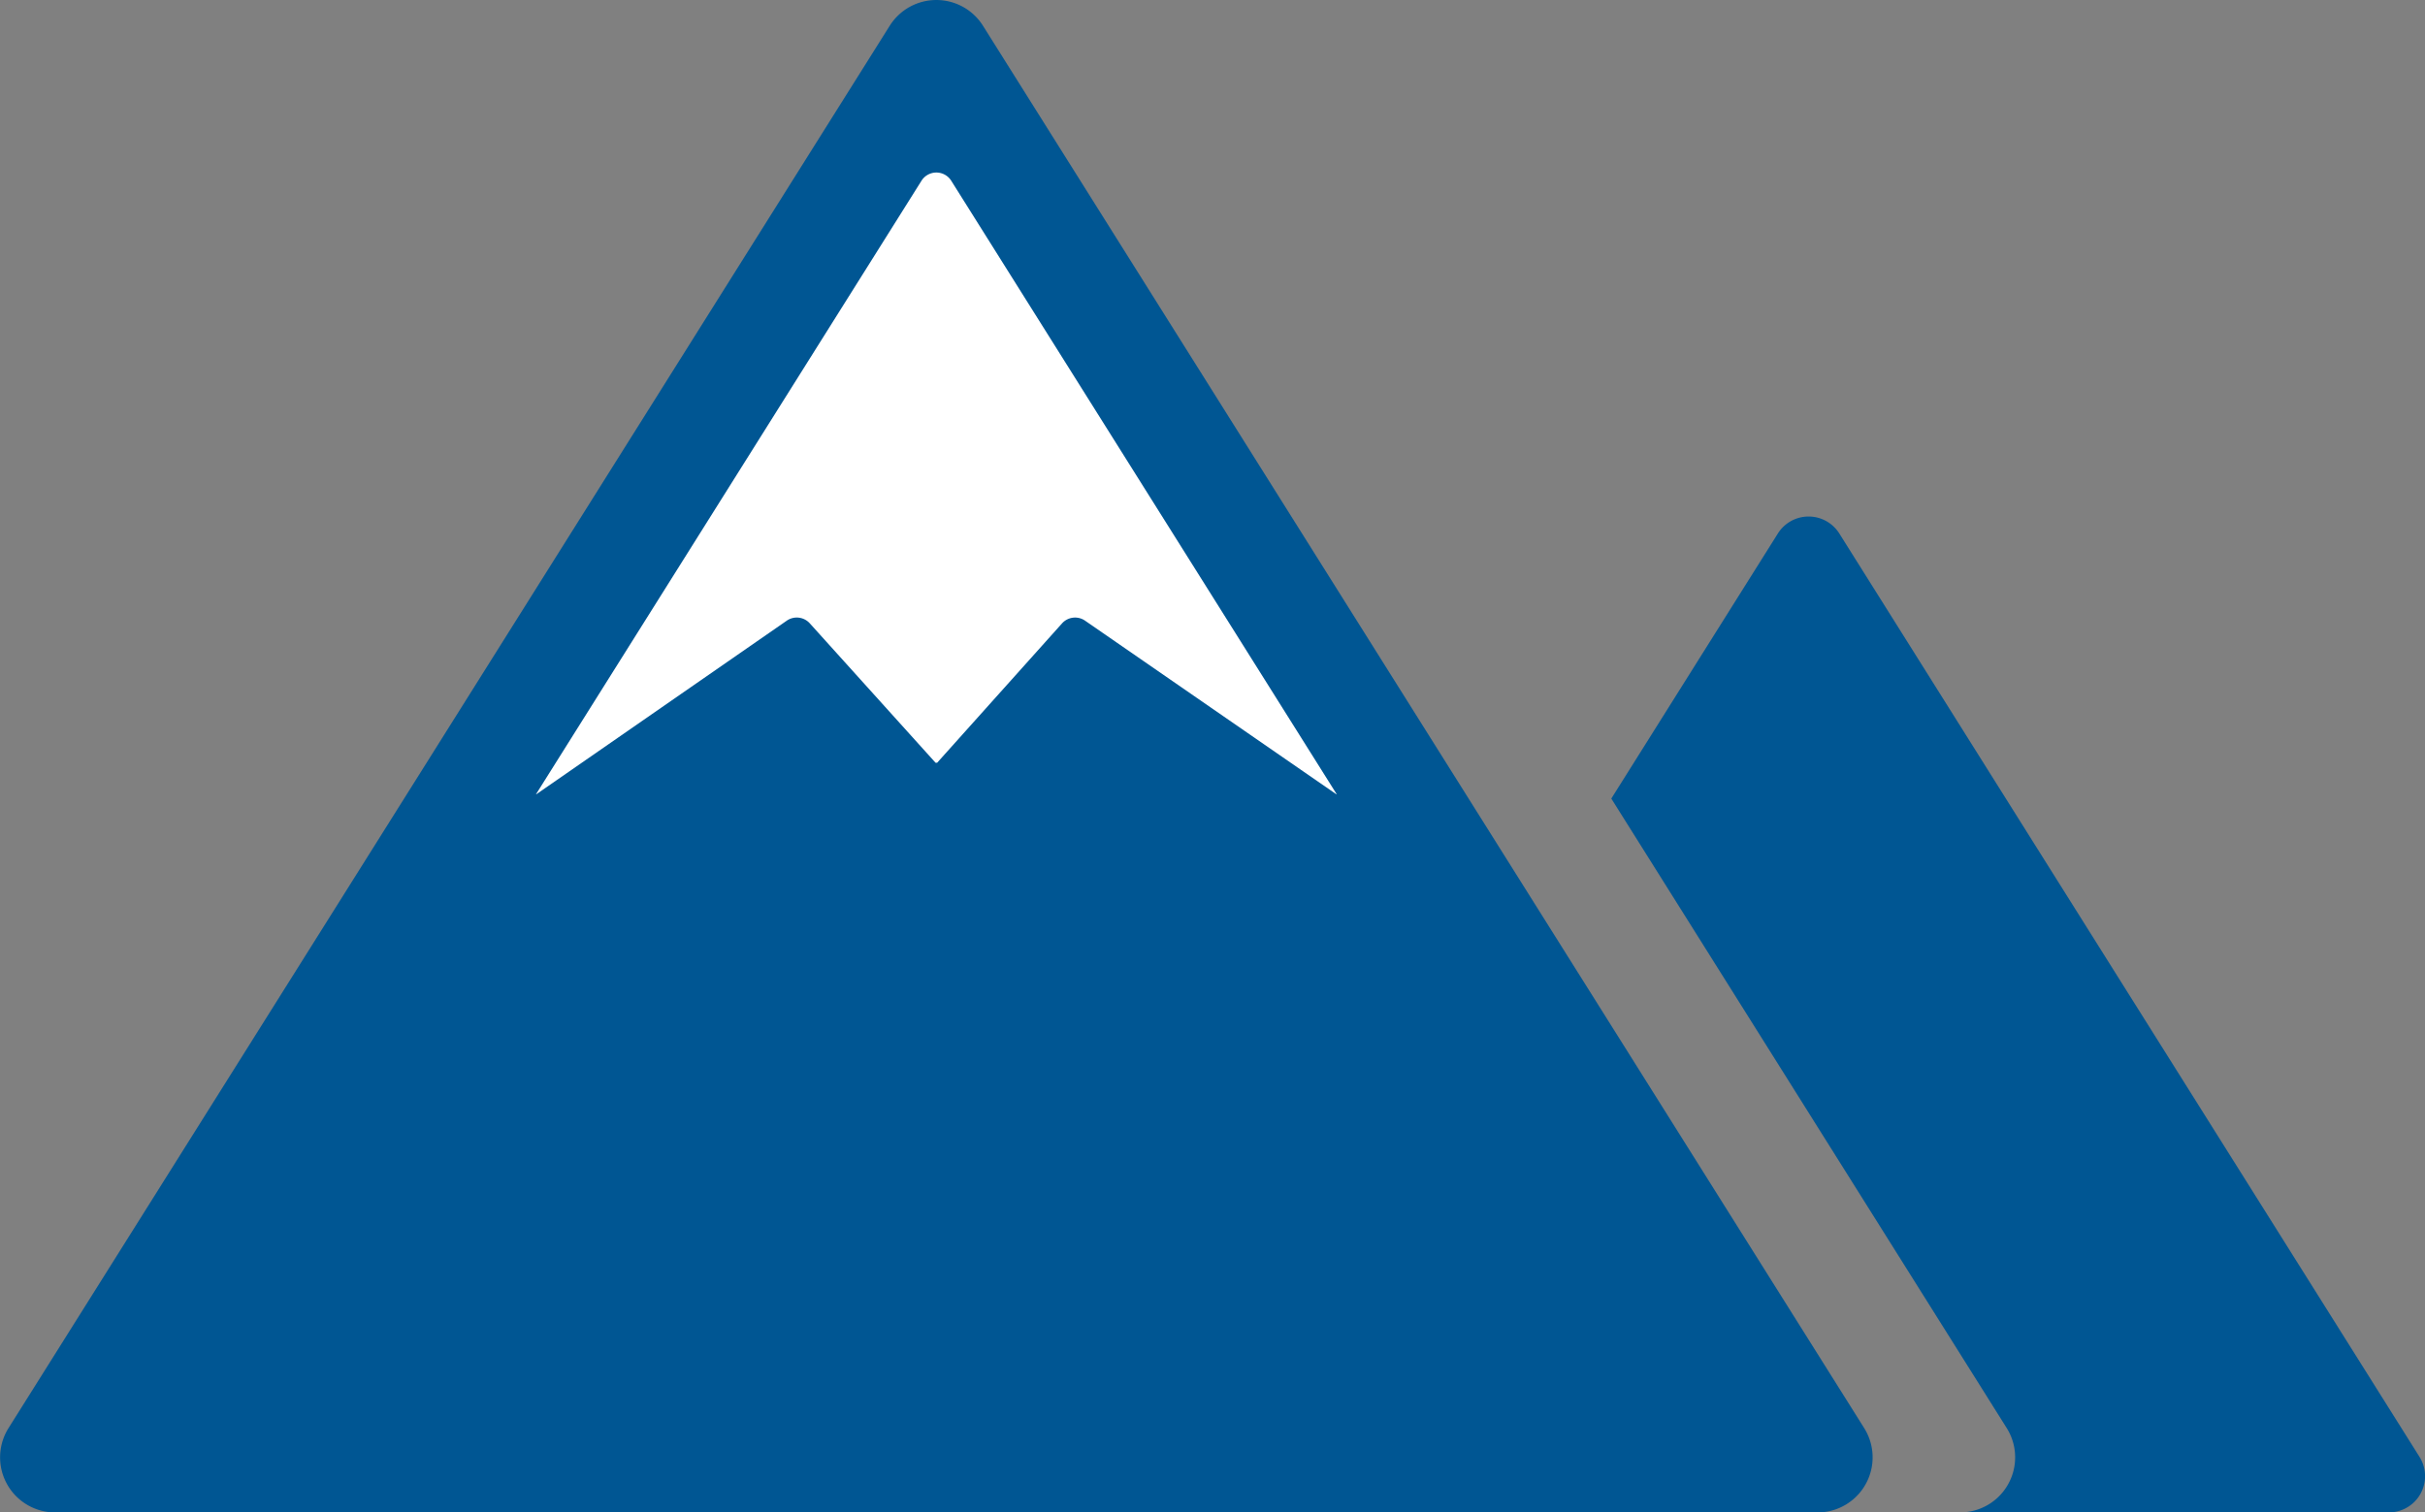<svg xmlns="http://www.w3.org/2000/svg" xmlns:xlink="http://www.w3.org/1999/xlink" width="118.17" height="73.713" viewBox="0 0 118.17 73.713"><rect x="0" y="0" width="118.17" height="73.713" fill="#808080" stroke="none"/><defs><clipPath id="clip-path"><rect id="Rectangle_331" data-name="Rectangle 331" width="118.17" height="73.713" transform="translate(0 0)" fill="none"></rect></clipPath></defs><g id="Group_55" data-name="Group 55" transform="translate(0 0)"><g id="Group_55-2" data-name="Group 55" clip-path="url(#clip-path)"><path id="Path_37" data-name="Path 37" d="M.416,69.6,43.356,1.256a2.684,2.684,0,0,1,4.545,0L90.841,69.6a2.684,2.684,0,0,1-2.272,4.112H2.689A2.684,2.684,0,0,1,.416,69.6" fill="#005693" fill-rule="evenodd"></path><path id="Path_38" data-name="Path 38" d="M38.339,30.25a.855.855,0,0,1,1.122.13l6.128,6.794h.078l6.085-6.791a.855.855,0,0,1,1.123-.133l12.242,8.458h.02L46.353,8.808a.856.856,0,0,0-1.448,0L26.12,38.708h.018Z" fill="#fff" fill-rule="evenodd"></path><path id="Path_39" data-name="Path 39" d="M117.9,71l-28.271-45a1.768,1.768,0,0,0-2.993,0l-8.117,12.92L97.787,69.6a2.684,2.684,0,0,1-2.273,4.111H116.4A1.767,1.767,0,0,0,117.9,71" fill="#005693" fill-rule="evenodd"></path></g></g></svg>